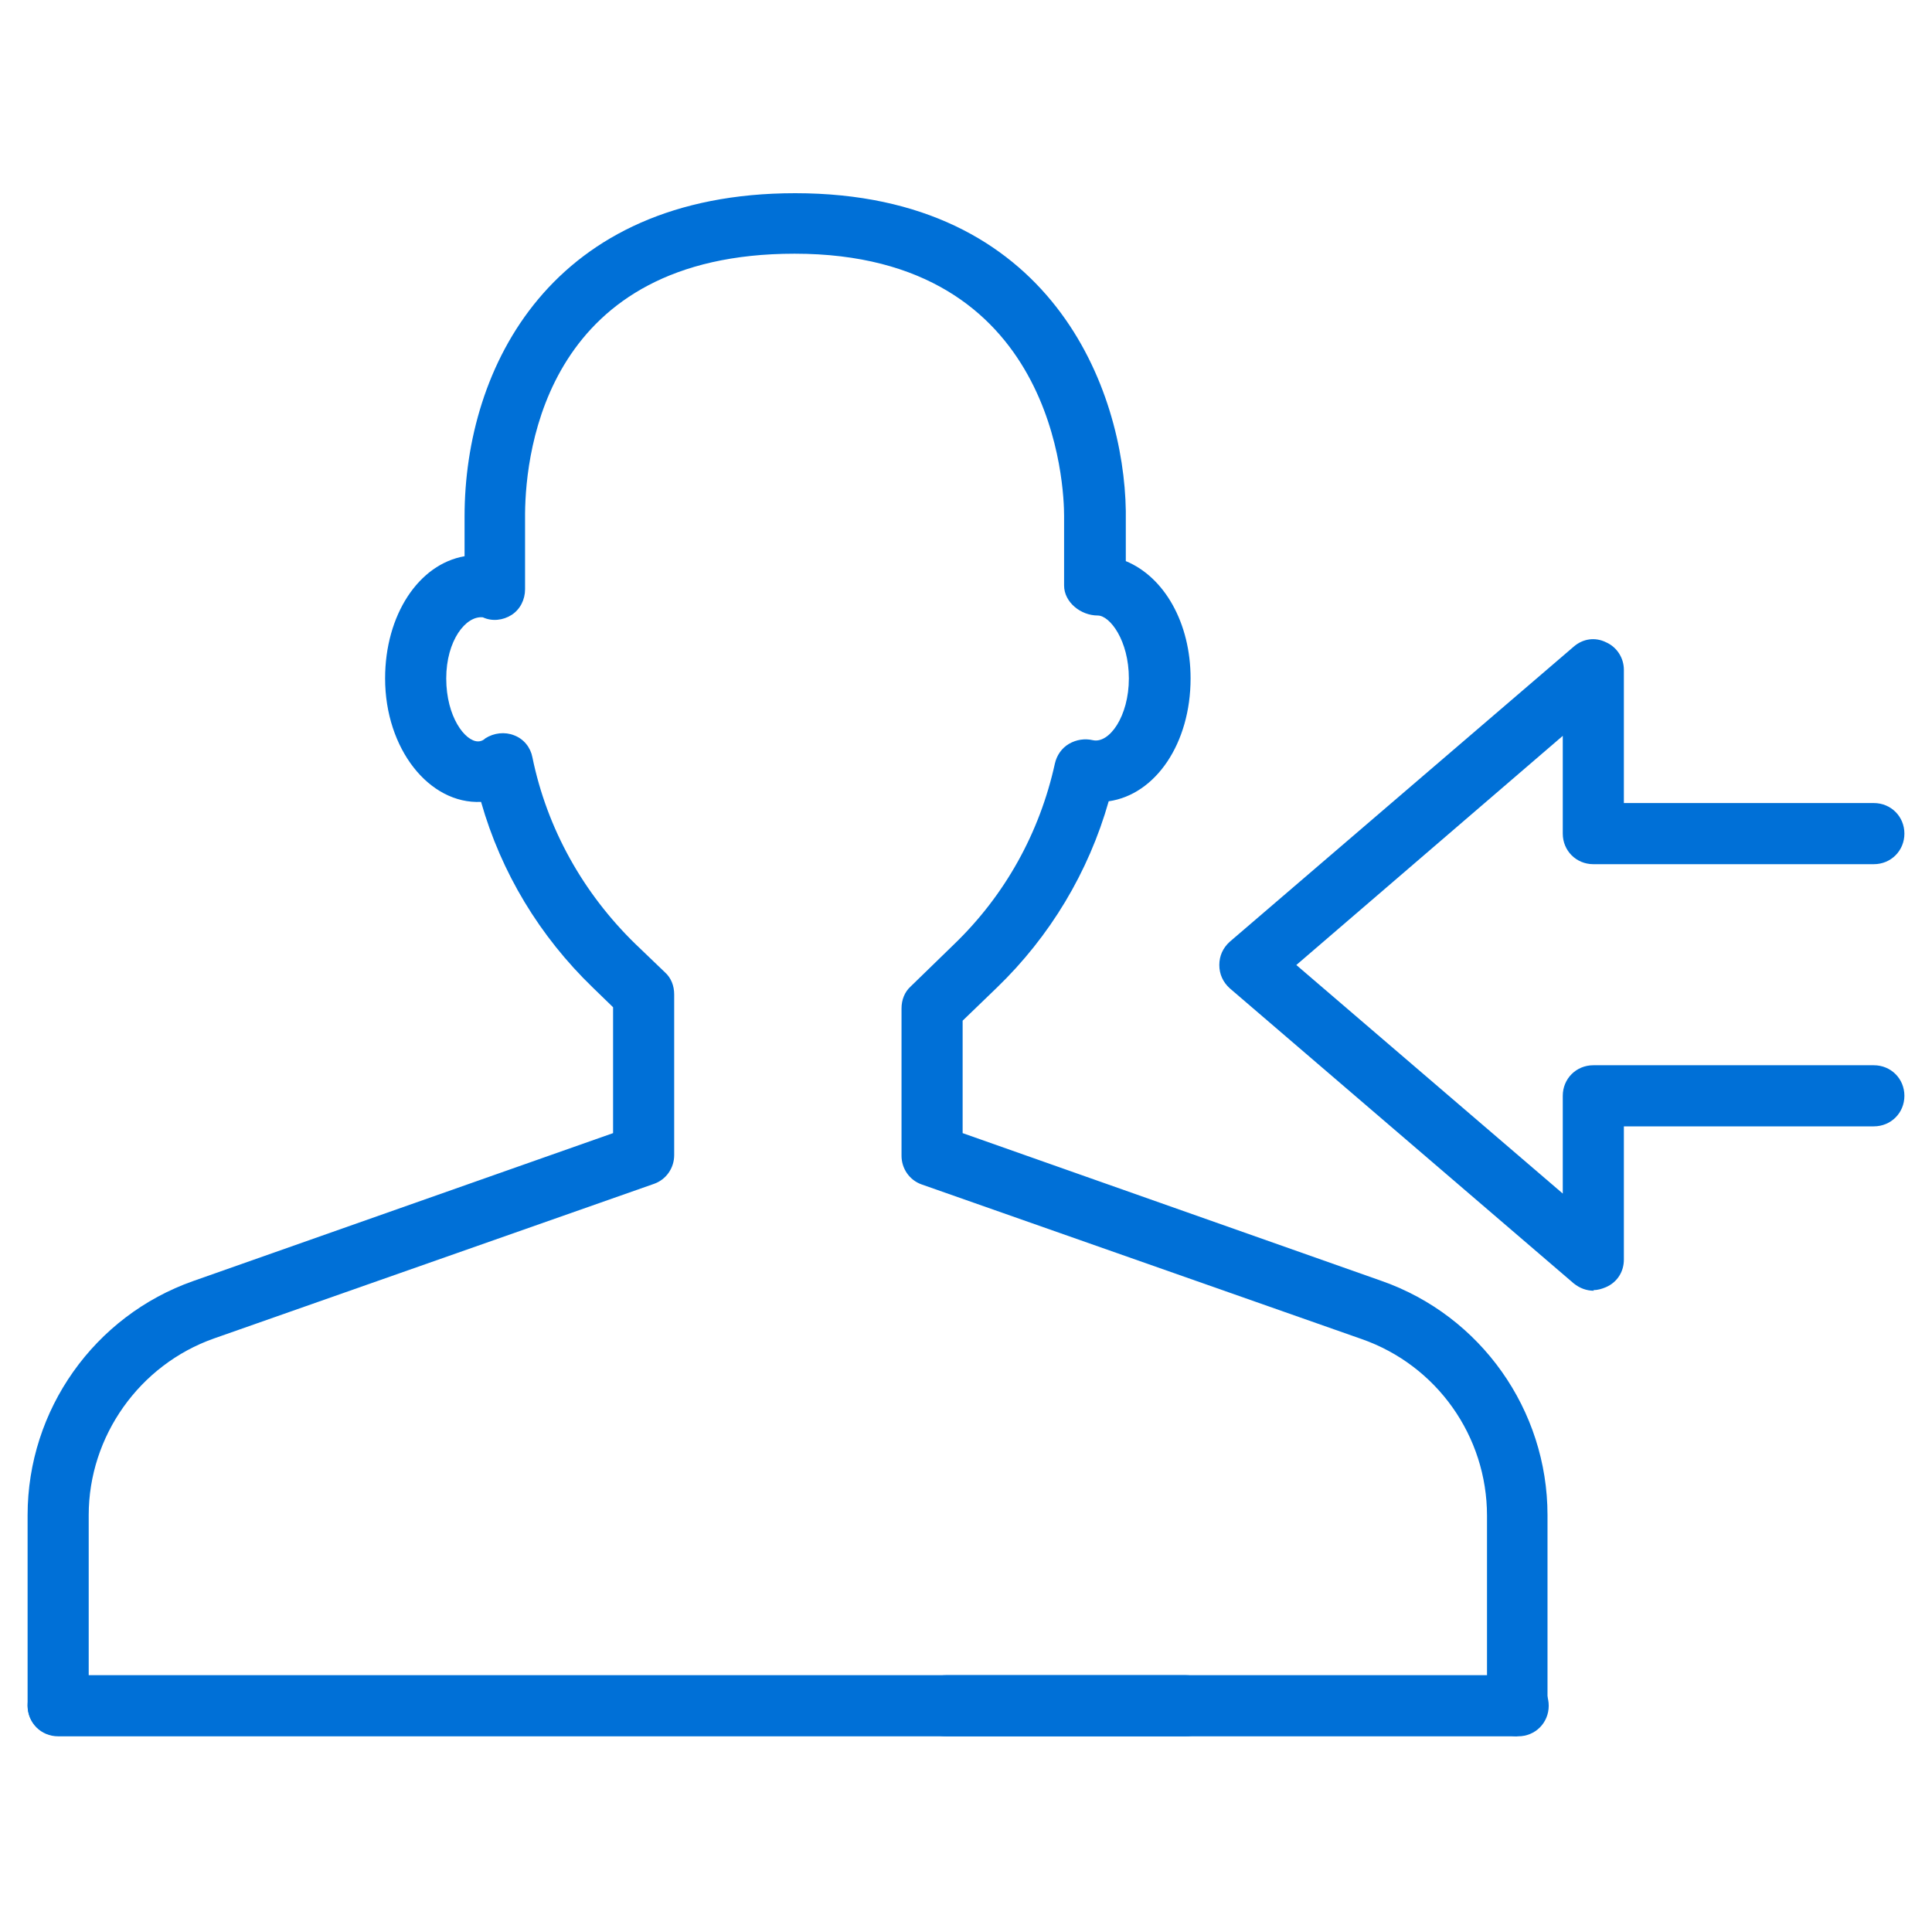 <svg width="70" height="70" viewBox="0 0 70 70" fill="none" xmlns="http://www.w3.org/2000/svg">
<path d="M54.984 62.91C54.364 62.91 53.877 62.423 53.877 61.803V54.917C53.877 52.038 52.061 49.47 49.337 48.517L33.395 42.915C32.952 42.76 32.664 42.34 32.664 41.875V36.538C32.664 36.228 32.775 35.941 32.996 35.741L34.568 34.213C36.406 32.442 37.668 30.183 38.222 27.659C38.288 27.371 38.465 27.106 38.731 26.951C38.997 26.796 39.307 26.751 39.595 26.818C40.192 26.951 40.901 25.954 40.901 24.581C40.901 23.209 40.215 22.301 39.772 22.301C39.152 22.301 38.554 21.814 38.554 21.216V18.869C38.554 18.869 38.554 18.758 38.554 18.691C38.554 17.717 38.288 9.192 28.789 9.192C19.843 9.192 19.046 16.278 19.024 18.603C19.024 18.669 19.024 18.736 19.024 18.78V21.349C19.024 21.725 18.847 22.079 18.537 22.279C18.227 22.478 17.828 22.522 17.496 22.367C16.876 22.301 16.168 23.209 16.168 24.581C16.168 25.976 16.854 26.862 17.319 26.862C17.43 26.862 17.518 26.818 17.585 26.751C17.895 26.552 18.293 26.508 18.625 26.641C18.98 26.773 19.223 27.084 19.29 27.438C19.821 30.028 21.128 32.353 23.01 34.191L24.095 35.232C24.316 35.431 24.427 35.719 24.427 36.029V41.853C24.427 42.318 24.139 42.738 23.696 42.893L7.753 48.495C5.052 49.447 3.214 52.038 3.214 54.895V61.781C3.214 62.401 2.727 62.888 2.107 62.888C1.487 62.888 1 62.401 1 61.781V54.895C1 51.086 3.414 47.676 7.001 46.414L22.213 41.055V36.494L21.482 35.785C19.555 33.925 18.16 31.623 17.43 29.054C15.548 29.143 13.953 27.128 13.953 24.581C13.953 22.279 15.171 20.441 16.832 20.153V18.891C16.832 18.891 16.832 18.758 16.832 18.713C16.832 13.311 19.976 7 28.811 7C38.133 7 40.724 14.152 40.79 18.514C40.79 18.581 40.79 18.647 40.79 18.713V20.33C42.185 20.906 43.137 22.566 43.137 24.581C43.137 26.928 41.875 28.788 40.17 29.032C39.44 31.601 38.045 33.925 36.118 35.785L34.878 36.981V41.055L50.068 46.414C53.655 47.676 56.069 51.086 56.069 54.895V61.781C56.069 62.401 55.582 62.888 54.962 62.888L54.984 62.91Z" fill="#0070D7"/>
<path d="M54.983 62.91H34.28C33.66 62.91 33.173 62.422 33.173 61.802C33.173 61.182 33.66 60.695 34.28 60.695H55.005C55.626 60.695 56.113 61.182 56.113 61.802C56.113 62.422 55.626 62.91 55.005 62.91H54.983Z" fill="#0070D7"/>
<path d="M42.96 62.91H2.107C1.487 62.91 1 62.422 1 61.802C1 61.182 1.487 60.695 2.107 60.695H42.96C43.58 60.695 44.067 61.182 44.067 61.802C44.067 62.422 43.58 62.91 42.96 62.91Z" fill="#0070D7"/>
<path d="M57.751 46.766C57.486 46.766 57.242 46.678 57.02 46.501L44.554 35.806C44.311 35.584 44.178 35.296 44.178 34.964C44.178 34.632 44.311 34.344 44.554 34.123L57.02 23.428C57.353 23.14 57.795 23.074 58.194 23.273C58.593 23.45 58.836 23.849 58.836 24.269V29.096H67.892C68.513 29.096 69 29.584 69 30.203C69 30.823 68.513 31.311 67.892 31.311H57.729C57.109 31.311 56.622 30.823 56.622 30.203V26.661L46.968 34.964L56.622 43.245V39.703C56.622 39.083 57.109 38.596 57.729 38.596H67.892C68.513 38.596 69 39.083 69 39.703C69 40.323 68.513 40.81 67.892 40.81H58.836V45.637C58.836 46.08 58.593 46.456 58.194 46.633C58.039 46.7 57.884 46.744 57.729 46.744L57.751 46.766Z" fill="#0070D7"/>
</svg>
